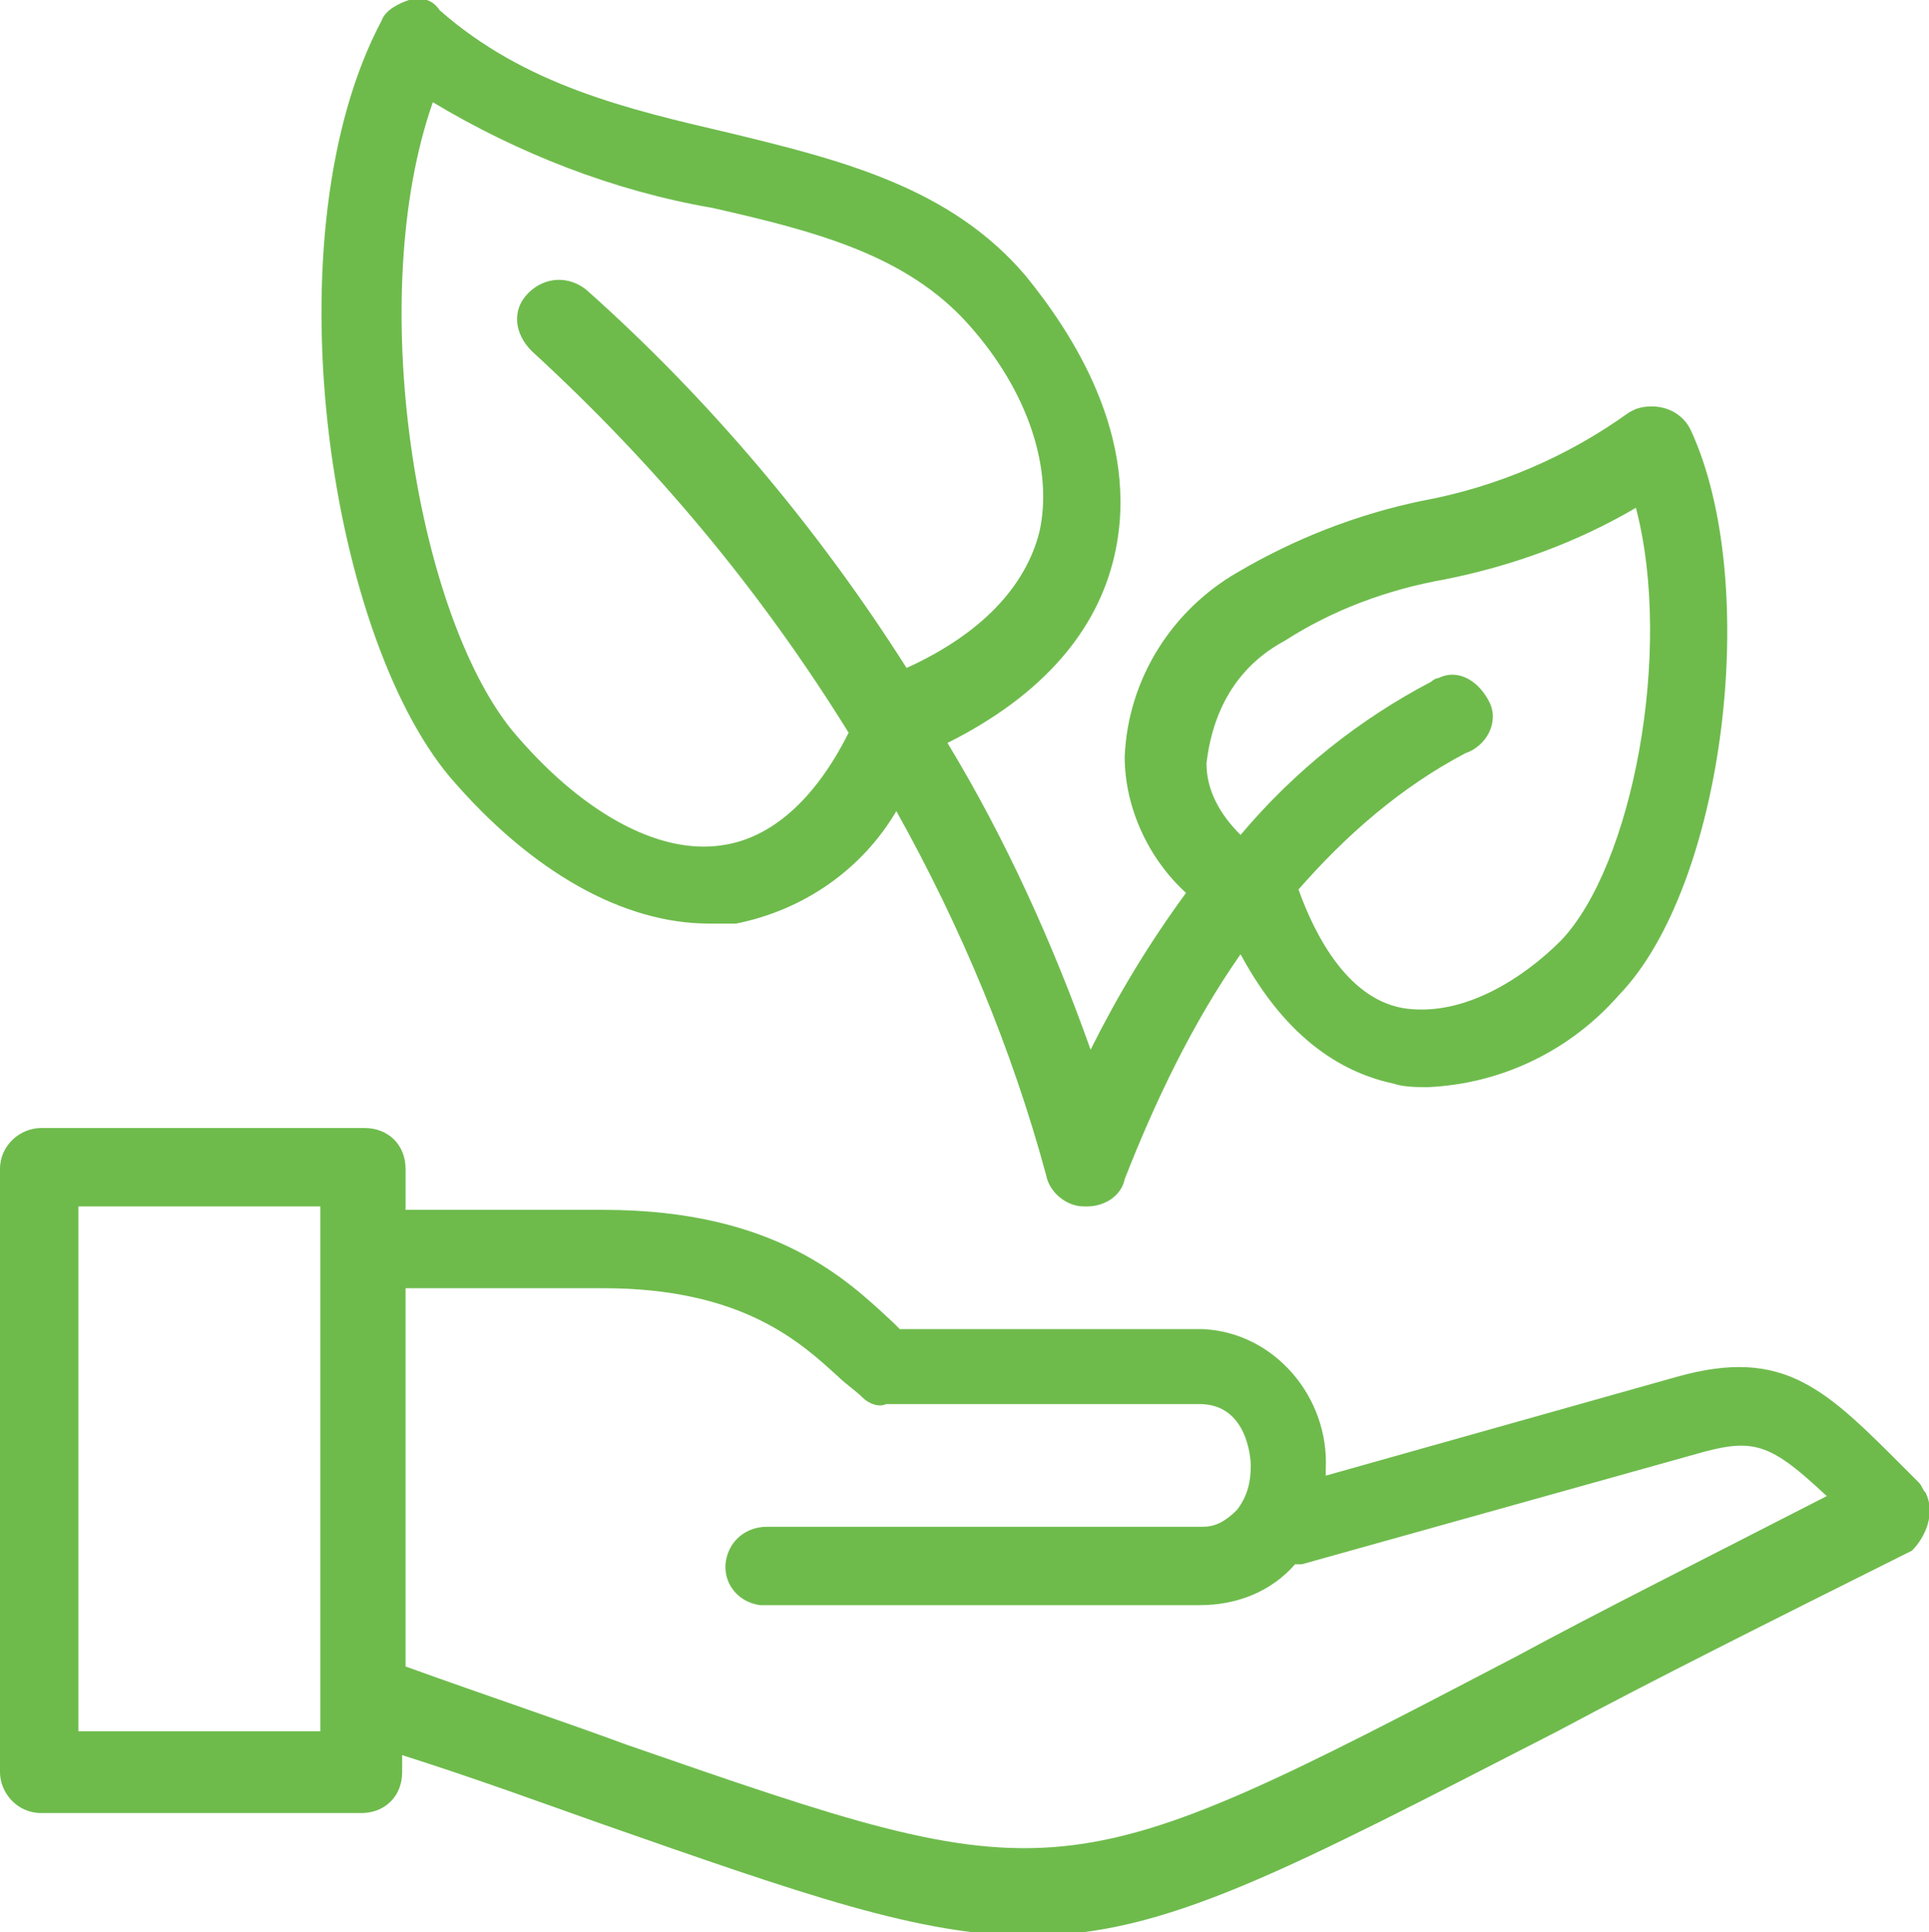 <?xml version="1.0" encoding="utf-8"?>
<!-- Generator: Adobe Illustrator 24.0.0, SVG Export Plug-In . SVG Version: 6.00 Build 0)  -->
<svg version="1.1" id="Capa_1" xmlns="http://www.w3.org/2000/svg" xmlns:xlink="http://www.w3.org/1999/xlink" x="0px" y="0px"
	 viewBox="0 0 56.6 56.7" style="enable-background:new 0 0 56.6 56.7;" xml:space="preserve">
<style type="text/css">
	.st0{fill:#6EBB4C;}
</style>
<title>d2</title>
<path class="st0" d="M20.8,27.1c0.3,0,0.6,0,0.8,0c2-0.4,3.7-1.6,4.7-3.3c1.9,3.4,3.4,7,4.4,10.7c0.1,0.5,0.6,0.9,1.1,0.9h0.1
	c0.5,0,1-0.3,1.1-0.8c0.9-2.3,2-4.6,3.4-6.6c1.4,2.6,3.1,3.5,4.5,3.8c0.3,0.1,0.7,0.1,1,0.1c2.2-0.1,4.2-1.1,5.6-2.7
	c3.1-3.2,4.2-12.1,2.1-16.6c-0.3-0.6-1-0.8-1.6-0.6l0,0l-0.2,0.1c-1.8,1.3-3.9,2.2-6.1,2.6c-1.9,0.4-3.7,1.1-5.4,2.1
	c-1.9,1.1-3.2,3.1-3.3,5.4c0,1.5,0.7,3,1.8,4c-1.1,1.5-2,3-2.8,4.6c-1.1-3.1-2.5-6.2-4.2-9c2.8-1.4,4.4-3.3,4.9-5.5
	c0.8-3.5-1.3-6.6-2.6-8.2c-2.2-2.6-5.4-3.4-8.7-4.2c-3-0.7-6-1.4-8.5-3.6C12.7,0,12.4-0.1,12,0c-0.3,0.1-0.7,0.3-0.8,0.6
	c-3.3,6.2-1.6,17.9,2,22.2C15.6,25.6,18.3,27.1,20.8,27.1z M37.7,18.8c1.4-0.9,3-1.5,4.7-1.8c2-0.4,3.9-1.1,5.6-2.1
	c1.1,4.2-0.1,10.5-2.2,12.7c-1.1,1.1-2.8,2.2-4.5,2s-2.7-2.1-3.2-3.5l0,0c1.4-1.6,3-3,4.9-4c0.6-0.2,1-0.9,0.7-1.5s-0.9-1-1.5-0.7
	C42.1,19.9,42,20,42,20l0,0c-2.1,1.1-4,2.6-5.6,4.5c-0.6-0.6-1-1.3-1-2.1C35.6,20.7,36.4,19.5,37.7,18.8L37.7,18.8z M12.7,3
	c2.5,1.5,5.3,2.6,8.2,3.1c3.1,0.7,5.7,1.4,7.5,3.4s2.5,4.3,2.1,6.1c-0.4,1.6-1.7,3-3.9,4c-2.6-4.1-5.8-7.9-9.4-11.1
	c-0.5-0.4-1.2-0.4-1.7,0.1s-0.4,1.2,0.1,1.7l0,0c3.6,3.3,6.7,7,9.3,11.2c-1,2-2.3,3.1-3.7,3.3c-1.9,0.3-4.2-1-6.2-3.4
	C12.2,17.9,10.7,8.7,12.7,3L12.7,3z"/>
<path class="st0" d="M56.5,43.8c-0.1-0.1-0.1-0.2-0.2-0.3L56,43.2c-2.4-2.4-3.6-3.7-6.8-2.8l-10.3,2.9c0-0.1,0-0.1,0-0.2
	c0.1-2.1-1.5-4-3.6-4.1c-0.1,0-0.2,0-0.2,0c-1.8,0-3.1,0-4.2,0h-4.5l-0.2-0.2c-1.3-1.2-3.4-3.3-8.5-3.3h-5.8v-1.2
	c0-0.7-0.5-1.2-1.2-1.2H1.2c-0.6,0-1.2,0.5-1.2,1.2V52c0,0.6,0.5,1.2,1.2,1.2h9.4c0.7,0,1.2-0.5,1.2-1.2v-0.5c2.2,0.7,4.1,1.4,5.8,2
	c6,2.1,9.4,3.3,12.6,3.3c4,0,7.5-1.9,15.5-6c2.8-1.5,6.2-3.2,10.4-5.3C56.5,45.1,56.8,44.4,56.5,43.8z M9.4,50.8H2.3V35.4h7.1V50.8z
	 M44.5,48.6c-13.4,7-13.4,7-26.1,2.6c-1.9-0.7-4-1.4-6.5-2.3V37.8h5.8c4.1,0,5.8,1.6,6.9,2.6c0.2,0.2,0.5,0.4,0.7,0.6
	c0.2,0.2,0.5,0.3,0.7,0.2h9.2c1.4,0,1.5,1.6,1.5,1.8c0,0.5-0.1,0.9-0.4,1.3c-0.3,0.3-0.6,0.5-1,0.5H22.5c-0.6,0-1.1,0.4-1.2,1
	s0.3,1.2,1,1.3c0.1,0,0.1,0,0.2,0h12.7c1.1,0,2.1-0.4,2.8-1.2c0.1,0,0.1,0,0.2,0L50,42.6c1.5-0.4,2-0.2,3.6,1.3
	C49.9,45.8,46.9,47.3,44.5,48.6L44.5,48.6z"/>
</svg>
